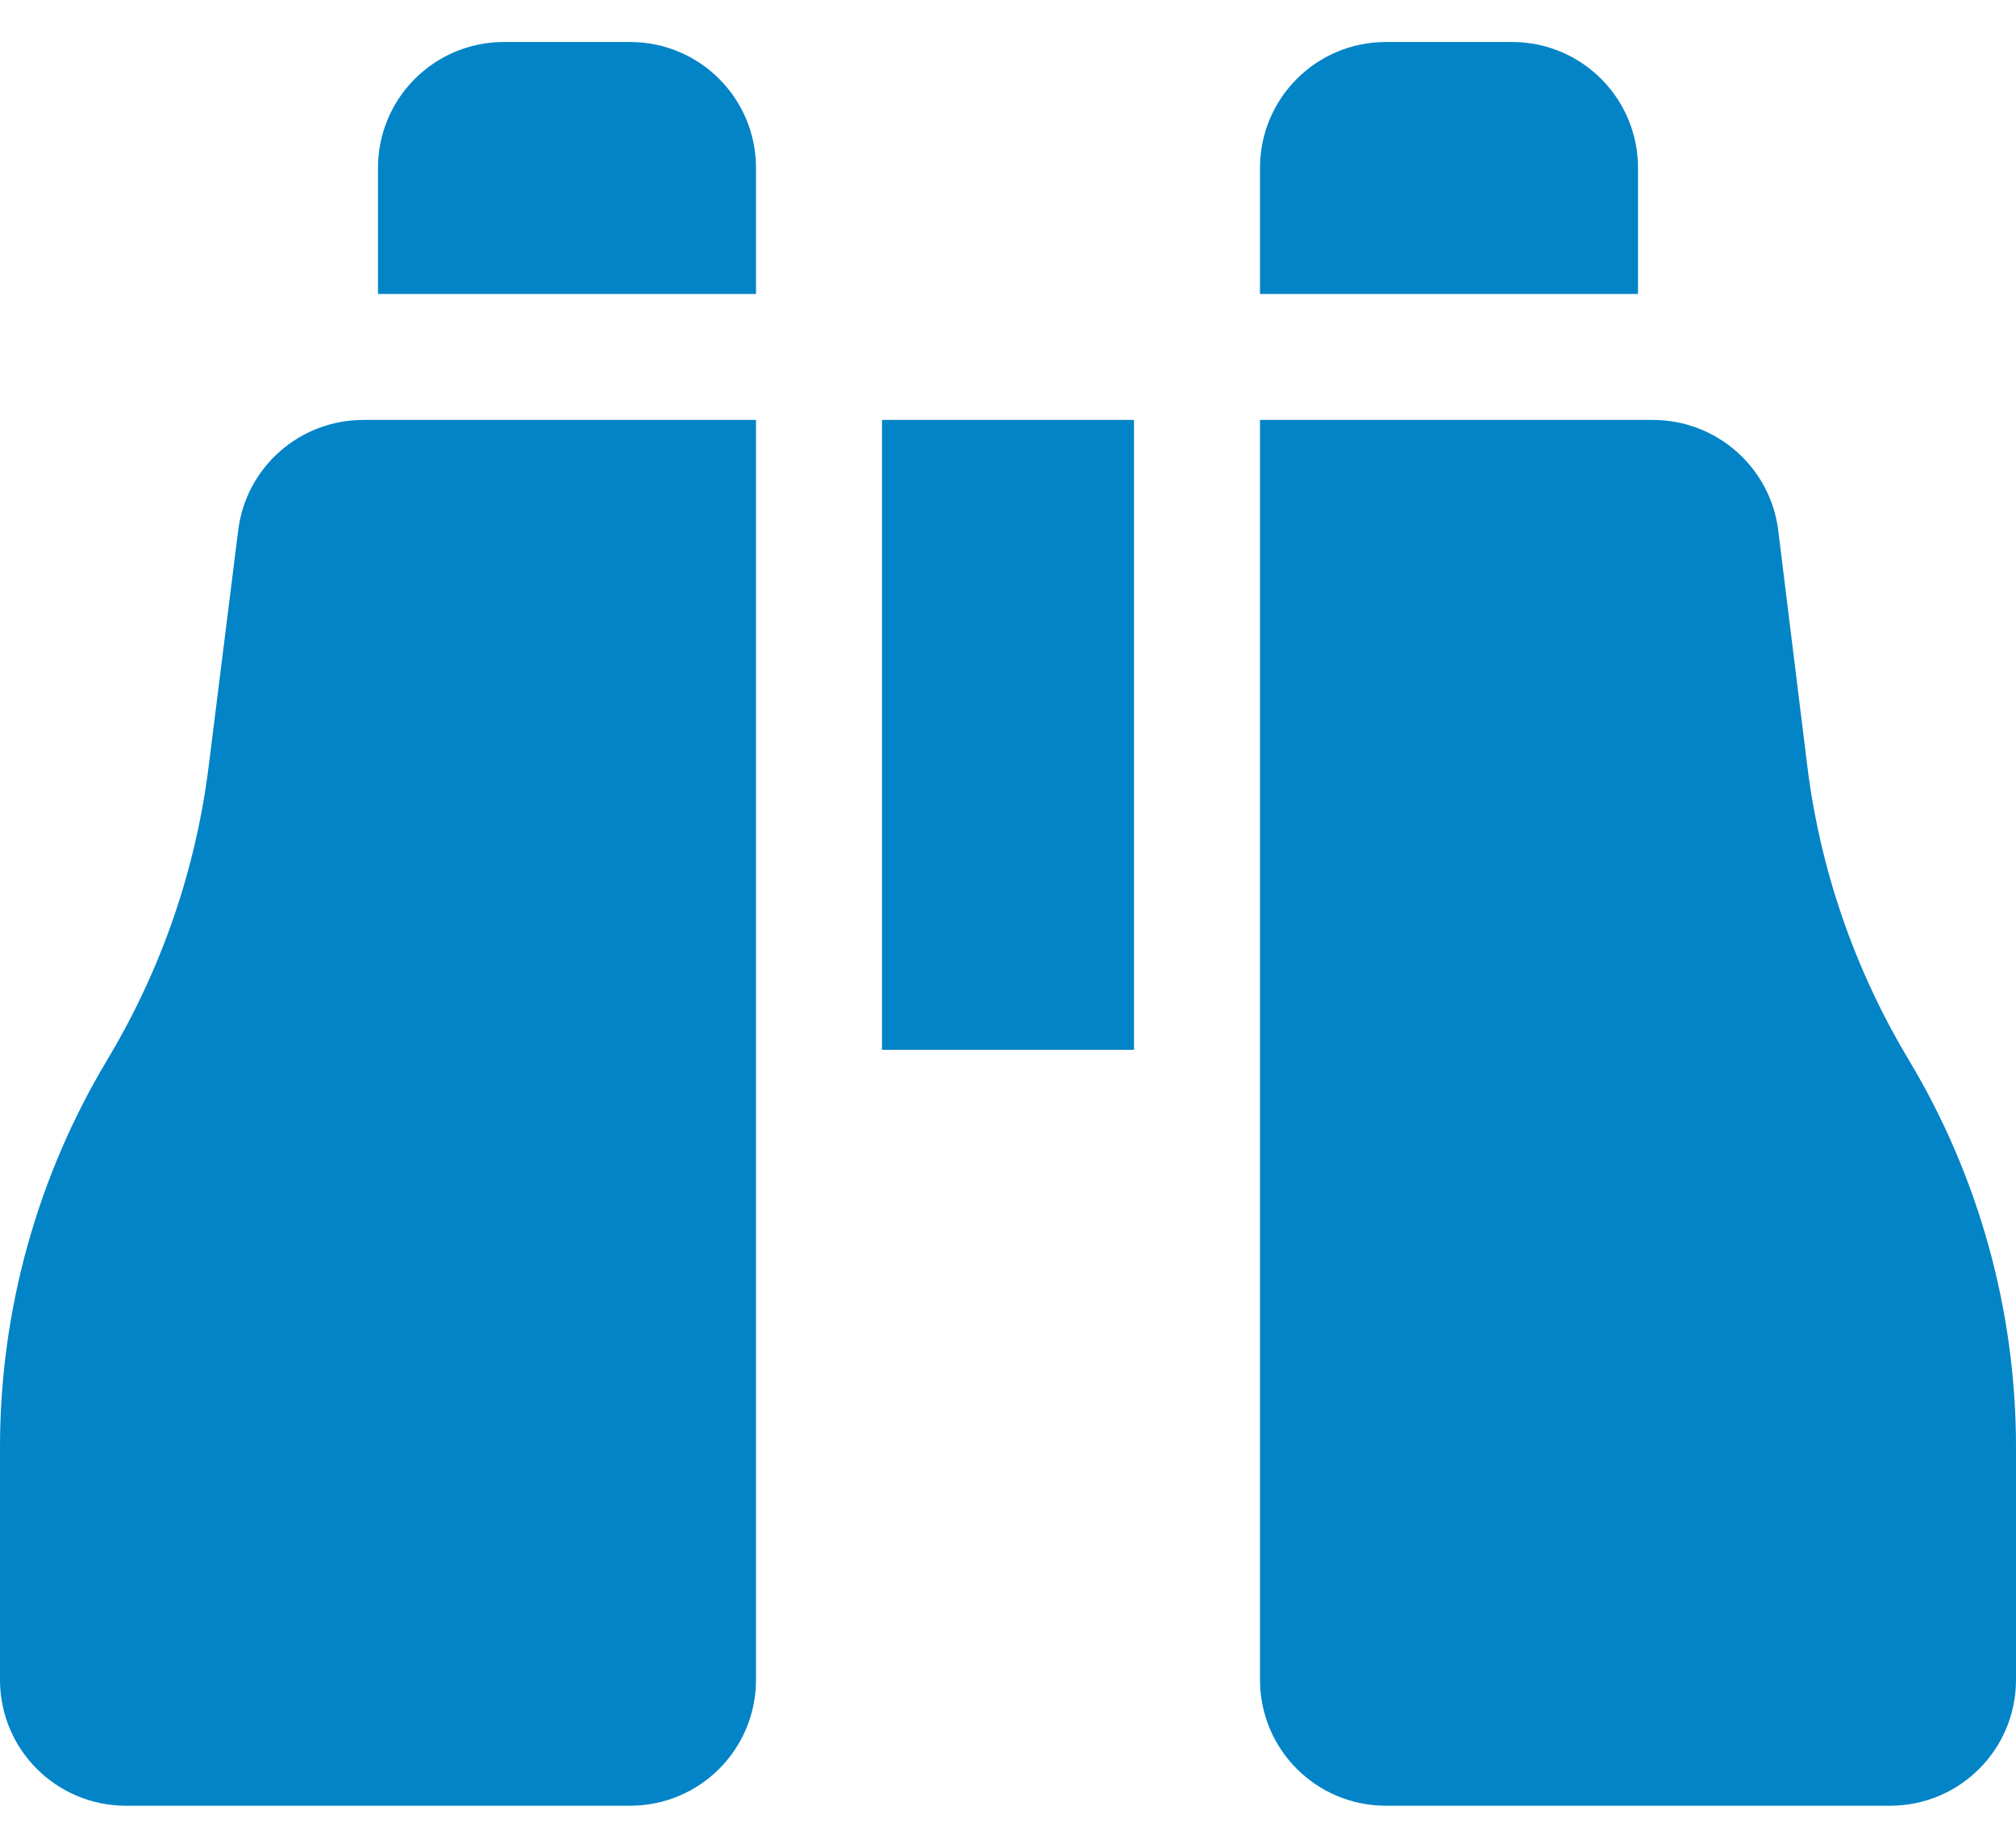 <svg width="24" height="22" viewBox="0 0 24 22" fill="none" xmlns="http://www.w3.org/2000/svg">
<path d="M6 0.5H7.5C8.33 0.5 9 1.17 9 2V3.5H4.5V2C4.5 1.17 5.17 0.5 6 0.5ZM9 5V20C9 20.83 8.33 21.5 7.5 21.5H1.5C0.67 21.5 0 20.83 0 20V17.23C0 15.608 0.441 14.014 1.275 12.622C1.917 11.553 2.33 10.363 2.484 9.125L2.836 6.312C2.93 5.562 3.567 5 4.327 5H9ZM19.678 5C20.433 5 21.075 5.562 21.169 6.312L21.516 9.125C21.67 10.363 22.083 11.553 22.725 12.622C23.559 14.014 24 15.608 24 17.23V20C24 20.83 23.33 21.5 22.5 21.5H16.5C15.67 21.5 15 20.83 15 20V5H19.678ZM15 2C15 1.17 15.67 0.5 16.5 0.5H18C18.83 0.5 19.5 1.17 19.5 2V3.5H15V2ZM13.5 5V12.5H10.5V5H13.5Z" fill="#0284C7"/>
</svg>
